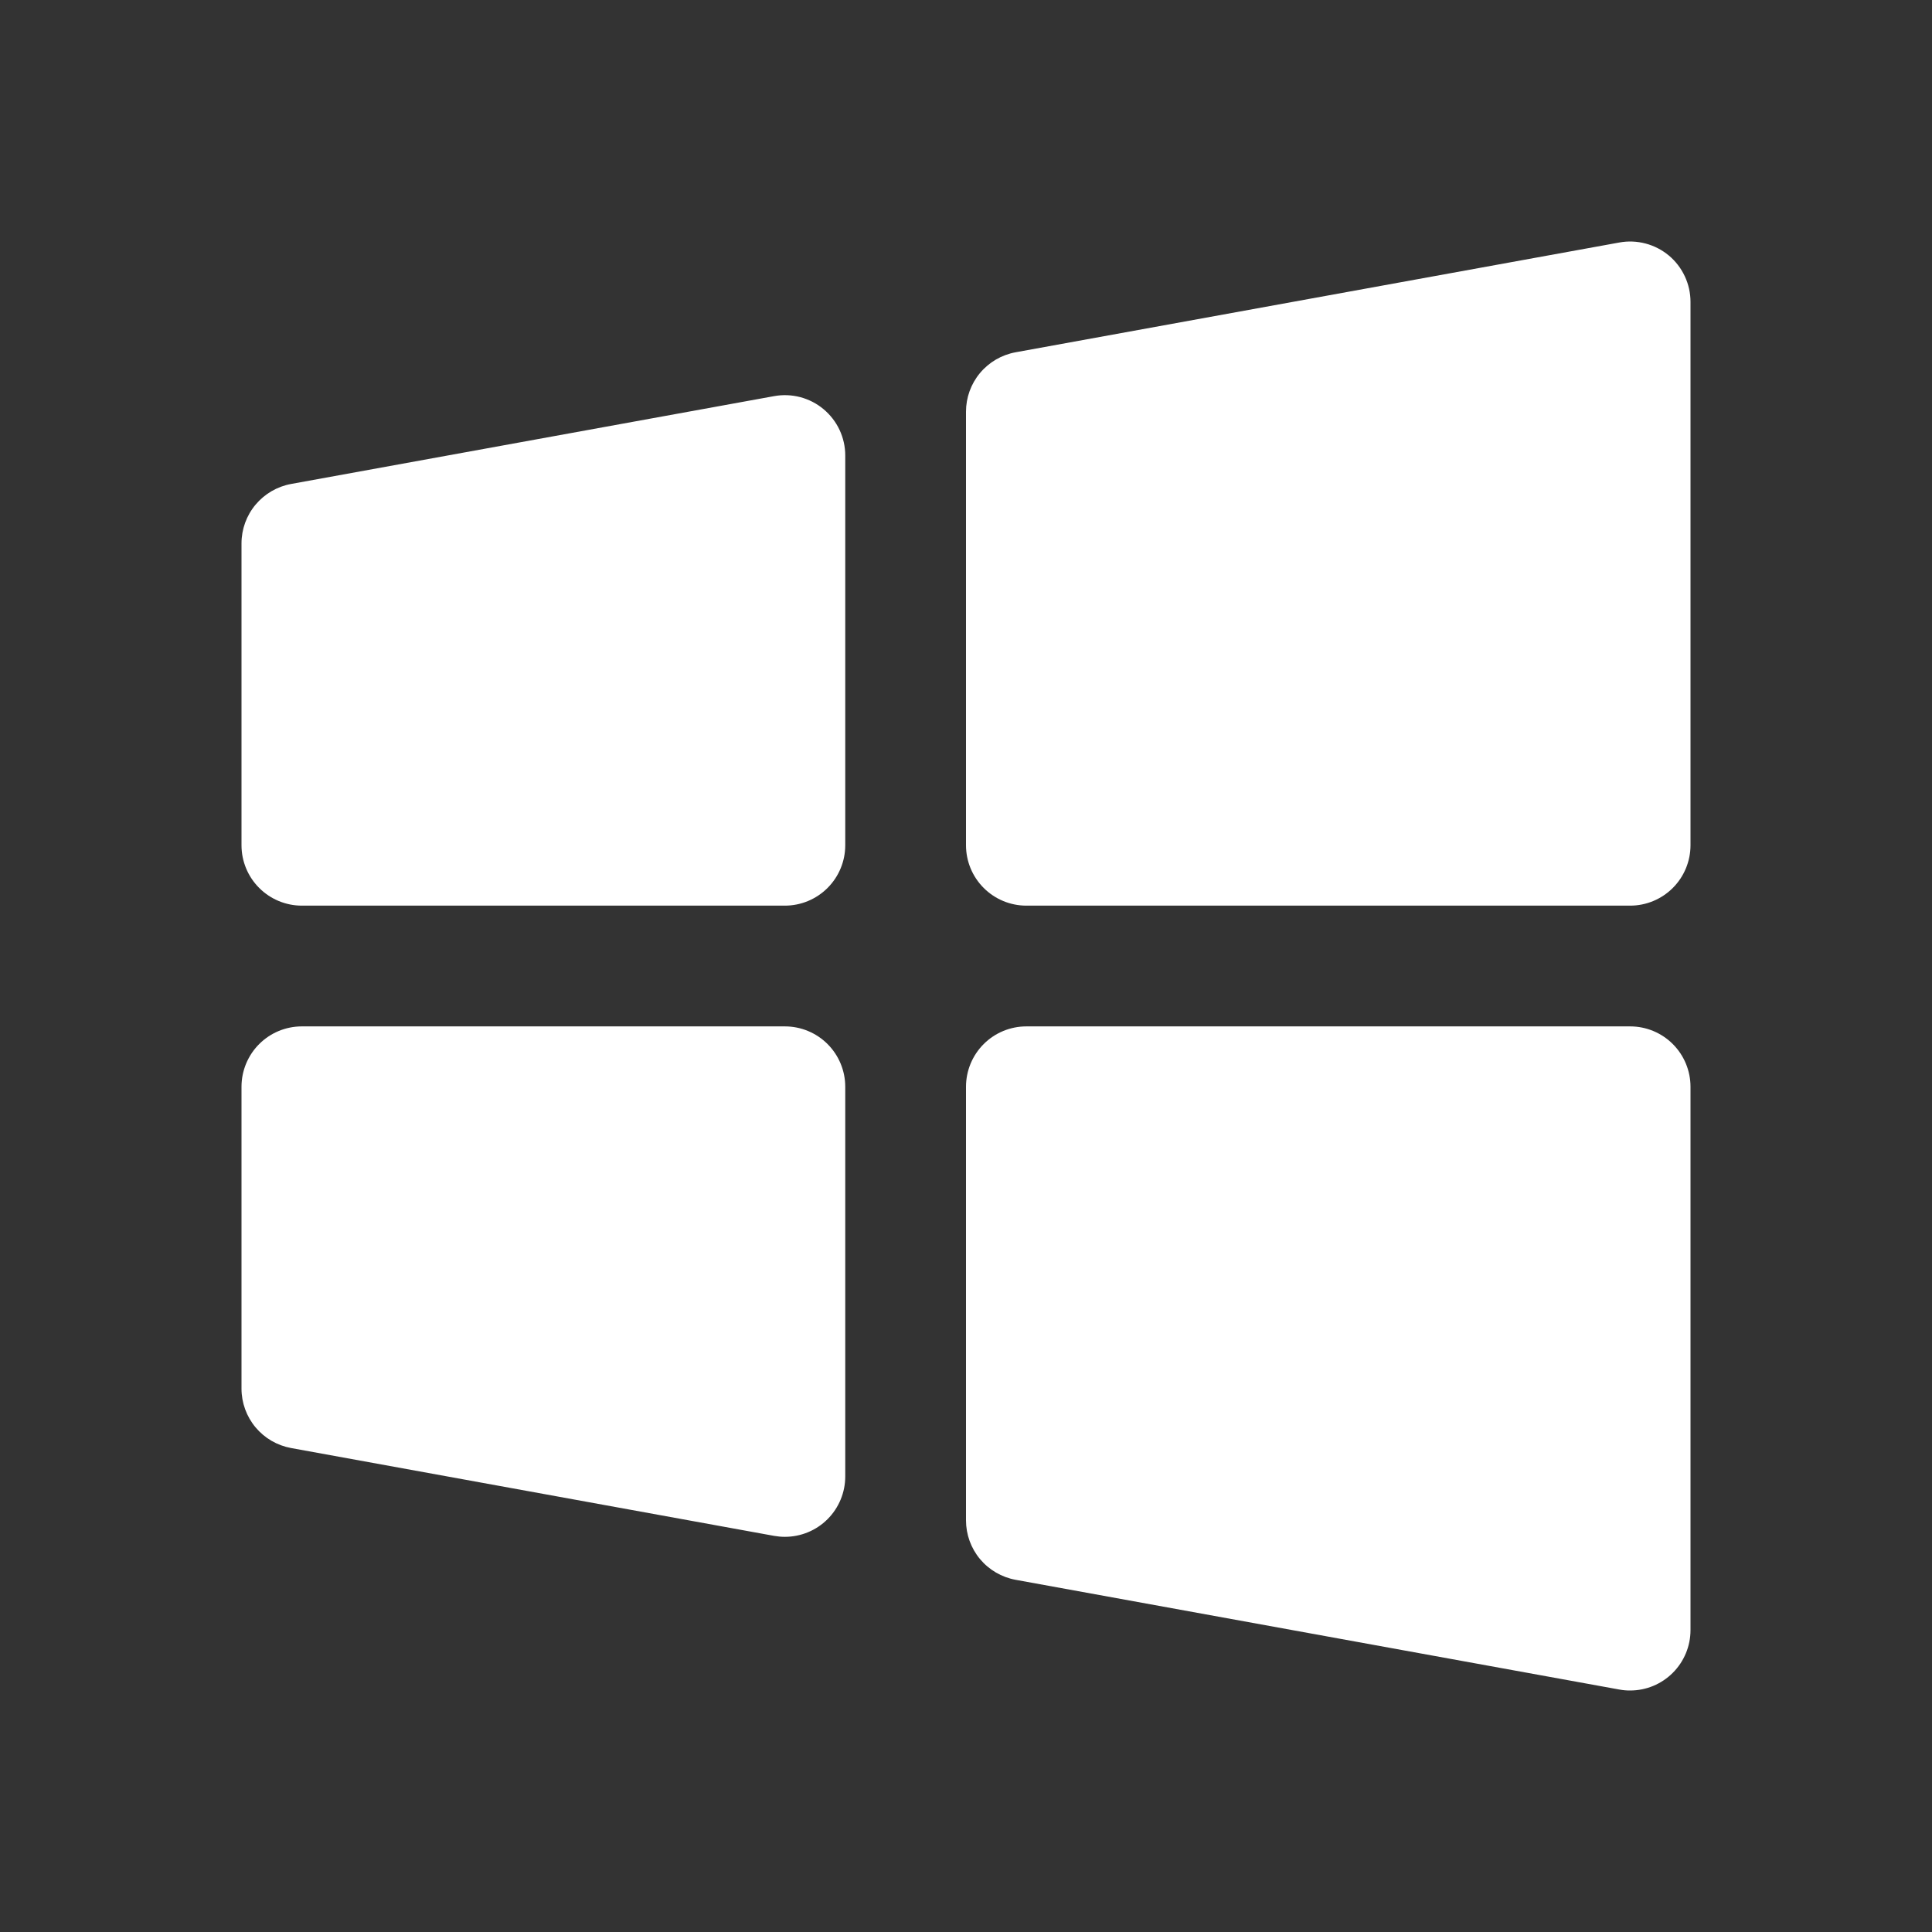 <svg width="50" height="50" viewBox="0 0 50 50" fill="none" xmlns="http://www.w3.org/2000/svg">
<rect x="0" y="0" width="50" height="50" fill="#333333" stroke="none"/>
<path d="M21.875 28.125V38.211C21.875 38.625 21.71 39.023 21.417 39.316C21.124 39.609 20.727 39.773 20.312 39.773C20.219 39.773 20.125 39.764 20.033 39.748L7.533 37.475C7.173 37.409 6.848 37.22 6.613 36.939C6.379 36.658 6.25 36.303 6.25 35.938V28.125C6.25 27.711 6.415 27.313 6.708 27.02C7.001 26.727 7.398 26.563 7.812 26.563H20.312C20.727 26.563 21.124 26.727 21.417 27.02C21.71 27.313 21.875 27.711 21.875 28.125ZM21.314 10.59C21.139 10.443 20.933 10.337 20.711 10.278C20.49 10.22 20.259 10.211 20.033 10.252L7.533 12.525C7.173 12.591 6.848 12.781 6.613 13.062C6.379 13.342 6.25 13.697 6.25 14.063V21.875C6.25 22.29 6.415 22.687 6.708 22.98C7.001 23.273 7.398 23.438 7.812 23.438H20.312C20.727 23.438 21.124 23.273 21.417 22.98C21.71 22.687 21.875 22.29 21.875 21.875V11.789C21.875 11.56 21.825 11.335 21.728 11.127C21.631 10.92 21.49 10.737 21.314 10.59ZM42.188 26.563H26.562C26.148 26.563 25.751 26.727 25.458 27.02C25.165 27.313 25 27.711 25 28.125V39.346C25 39.712 25.128 40.067 25.362 40.348C25.597 40.629 25.923 40.819 26.283 40.885L41.908 43.725C42 43.742 42.094 43.751 42.188 43.75C42.602 43.75 42.999 43.586 43.292 43.292C43.585 42.999 43.75 42.602 43.75 42.188V28.125C43.75 27.711 43.585 27.313 43.292 27.02C42.999 26.727 42.602 26.563 42.188 26.563ZM43.19 6.613C43.014 6.467 42.808 6.36 42.586 6.302C42.365 6.244 42.133 6.234 41.908 6.276L26.283 9.117C25.923 9.183 25.598 9.372 25.363 9.653C25.128 9.934 25 10.289 25 10.654V21.875C25 22.29 25.165 22.687 25.458 22.98C25.751 23.273 26.148 23.438 26.562 23.438H42.188C42.602 23.438 42.999 23.273 43.292 22.98C43.585 22.687 43.75 22.29 43.75 21.875V7.813C43.75 7.584 43.7 7.358 43.603 7.151C43.506 6.943 43.365 6.76 43.19 6.613Z" fill="white"/>
</svg>
